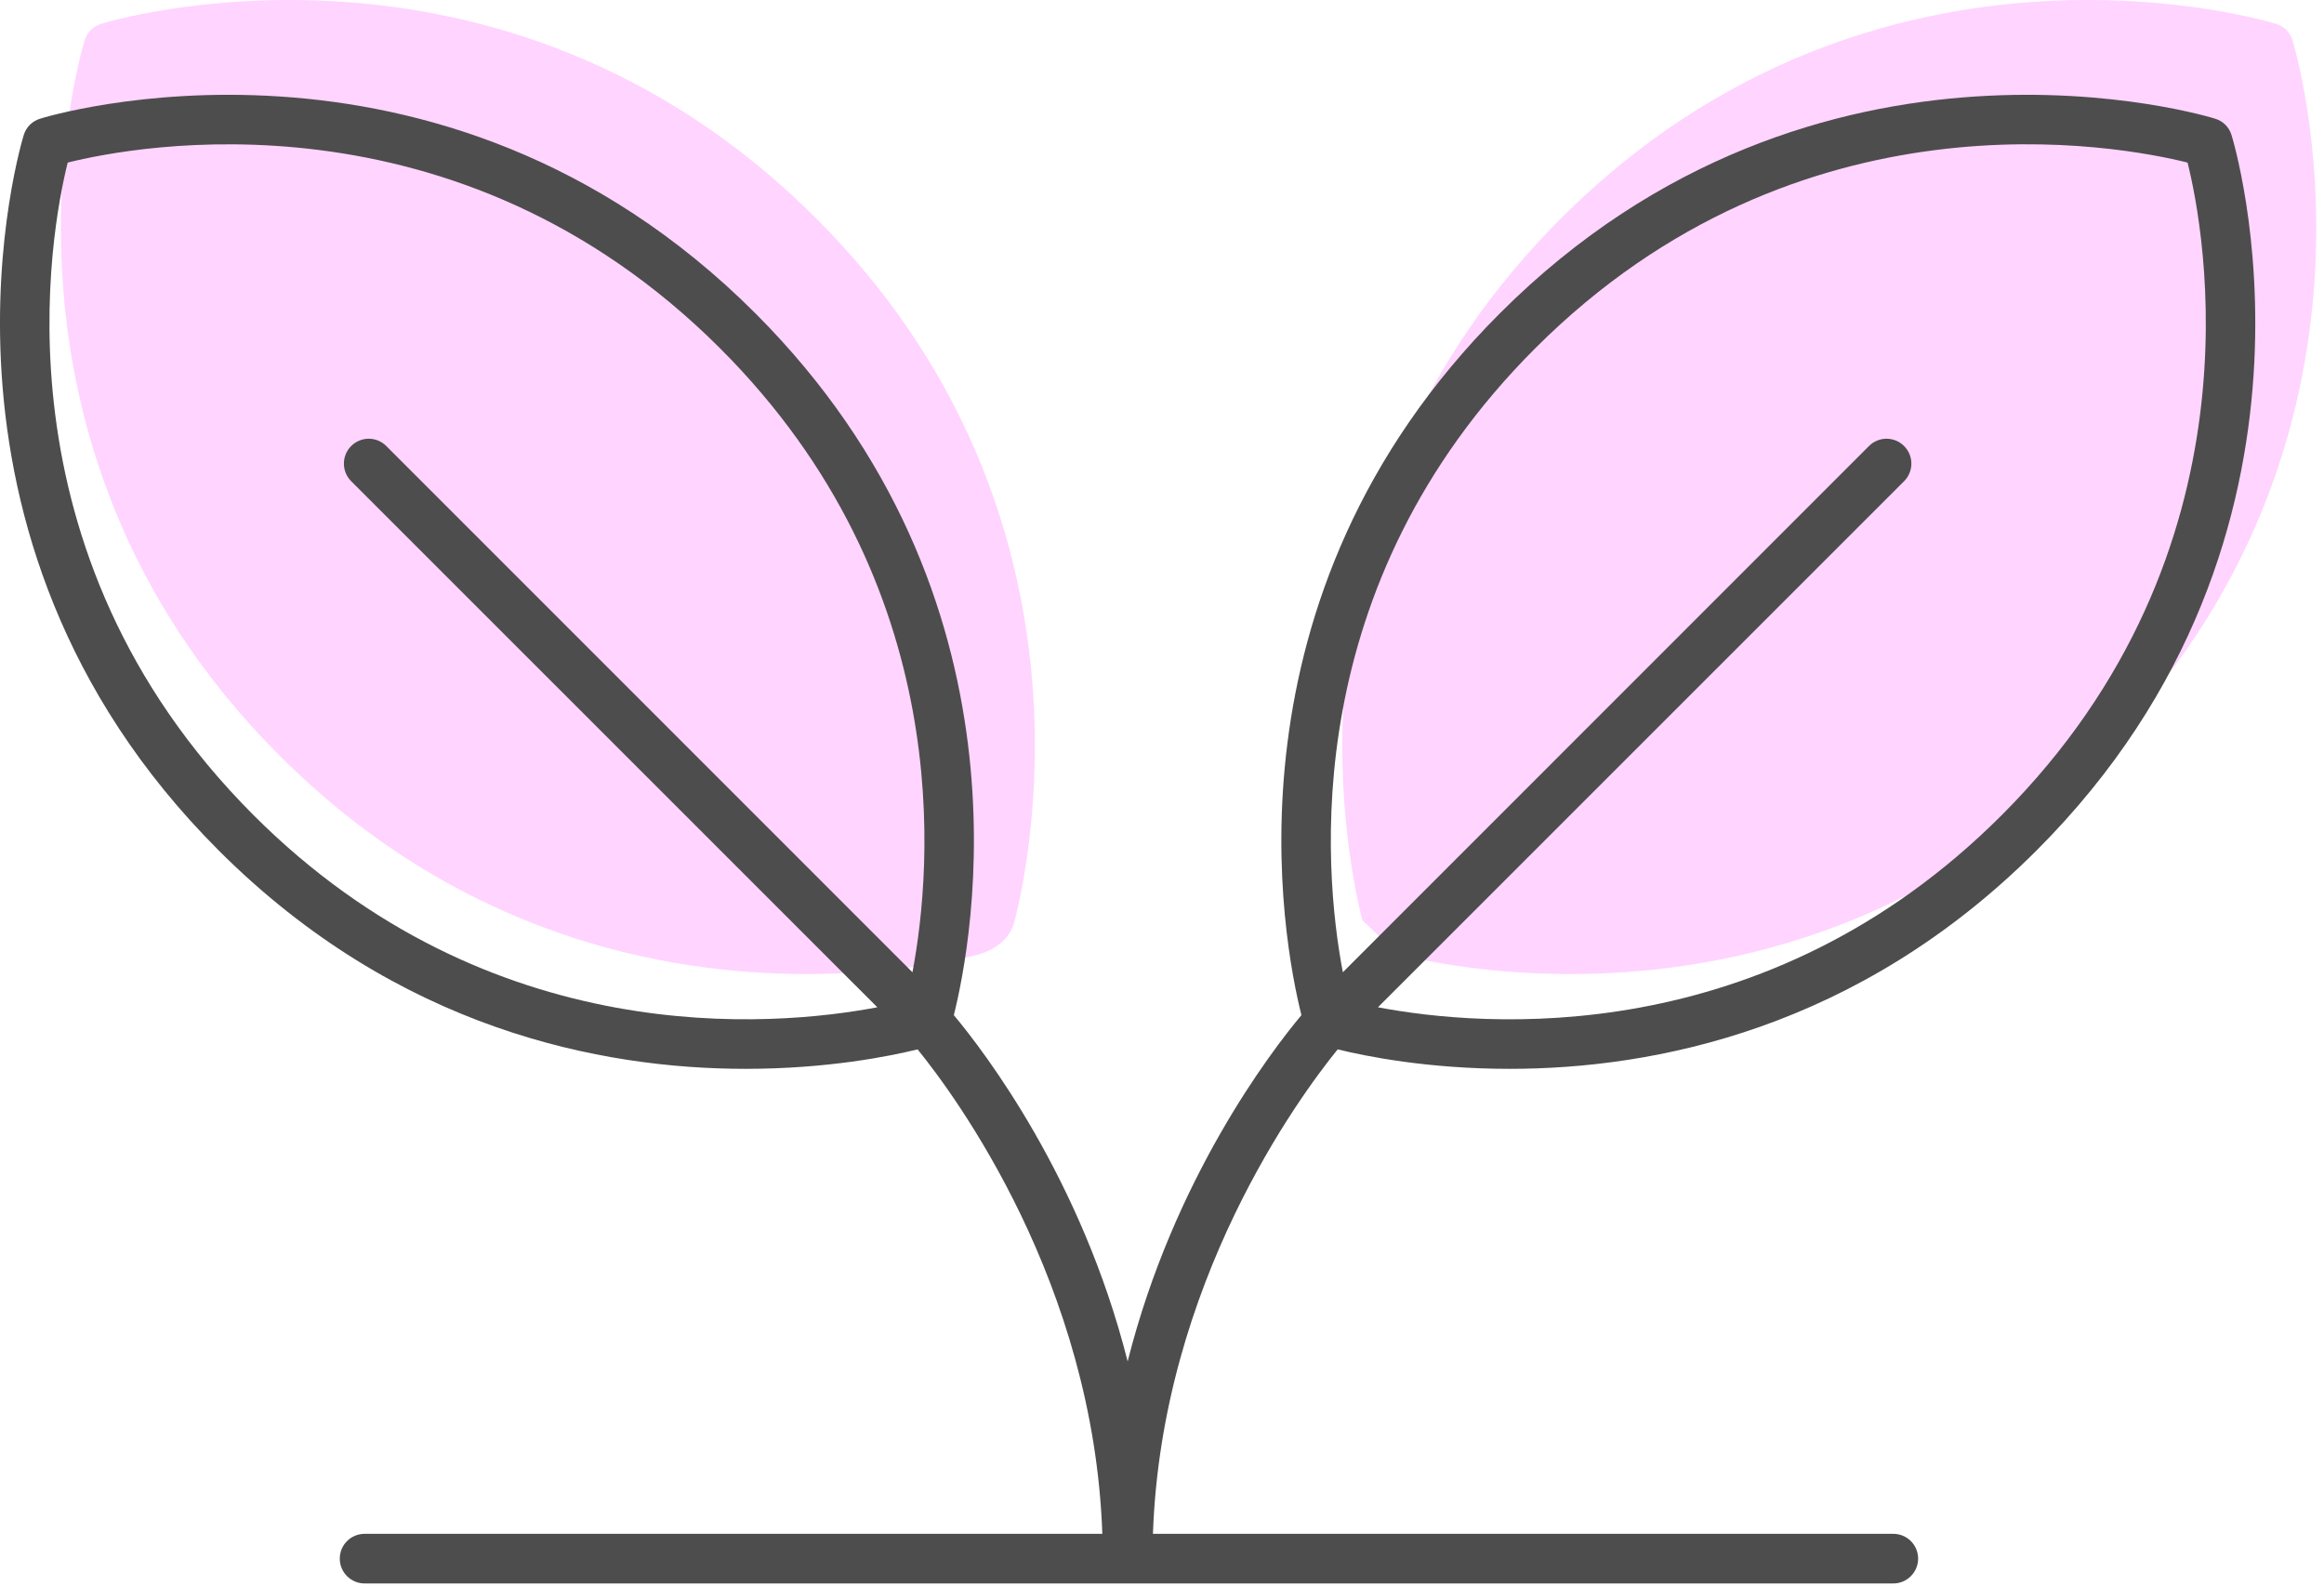 <?xml version="1.0" encoding="UTF-8" standalone="no"?>
<!DOCTYPE svg PUBLIC "-//W3C//DTD SVG 1.1//EN" "http://www.w3.org/Graphics/SVG/1.1/DTD/svg11.dtd">
<svg width="100%" height="100%" viewBox="0 0 148 101" version="1.1" xmlns="http://www.w3.org/2000/svg" xmlns:xlink="http://www.w3.org/1999/xlink" xml:space="preserve" xmlns:serif="http://www.serif.com/" style="fill-rule:evenodd;clip-rule:evenodd;stroke-linejoin:round;stroke-miterlimit:2;">
    <g transform="matrix(1,0,0,1,-684.185,-182.602)">
        <g transform="matrix(1,0,0,1,-115.914,-906.465)">
            <g transform="matrix(1,0,0,1,3.881,-6.037)">
                <path d="M860.842,1153.71C862.004,1149.09 866.28,1127.1 848.205,1109.02C827.996,1088.81 802.892,1096.54 802.639,1096.63C802.153,1096.78 801.772,1097.16 801.616,1097.65C801.536,1097.9 793.806,1123 814.014,1143.21C825.43,1154.63 838.408,1157.13 847.586,1157.13C852.778,1157.13 856.746,1156.33 858.534,1155.89C859.818,1155.48 860.595,1154.76 860.842,1153.71Z" style="fill:rgb(255,66,255);fill-opacity:0.23;fill-rule:nonzero;"/>
            </g>
            <g transform="matrix(1,0,0,1,3.881,-6.037)">
                <path d="M885.287,1155.89C887.075,1156.33 891.042,1157.13 896.235,1157.13C905.413,1157.13 918.392,1154.63 929.807,1143.21C950.015,1123 942.285,1097.9 942.205,1097.65C942.049,1097.16 941.668,1096.78 941.181,1096.63C940.93,1096.54 915.824,1088.81 895.616,1109.02C877.542,1127.1 881.816,1149.09 882.979,1153.71" style="fill:rgb(255,66,255);fill-opacity:0.23;fill-rule:nonzero;"/>
            </g>
            <path d="M816.25,1140.98C799.417,1124.14 803.345,1103.7 804.41,1099.42C808.691,1098.35 829.136,1094.43 845.968,1111.26C861.057,1126.35 859.465,1144.33 858.207,1150.98L824.699,1117.47C824.082,1116.85 823.081,1116.85 822.463,1117.47C821.845,1118.09 821.845,1119.09 822.463,1119.71L855.97,1153.21C849.317,1154.47 831.338,1156.06 816.25,1140.98ZM897.853,1111.26C914.687,1094.42 935.13,1098.35 939.411,1099.42C940.477,1103.7 944.404,1124.14 927.57,1140.98C912.481,1156.07 894.498,1154.47 887.851,1153.21L921.358,1119.71C921.976,1119.09 921.976,1118.09 921.358,1117.47C920.74,1116.85 919.739,1116.85 919.122,1117.47L885.615,1150.98C884.355,1144.33 882.764,1126.35 897.853,1111.26ZM896.235,1157.13C905.413,1157.13 918.392,1154.63 929.807,1143.21C950.015,1123 942.285,1097.9 942.205,1097.65C942.049,1097.16 941.668,1096.78 941.181,1096.63C940.93,1096.54 915.824,1088.81 895.616,1109.02C877.542,1127.1 881.816,1149.09 882.979,1153.71C881.047,1156.02 874.854,1164.1 871.911,1175.76C868.967,1164.1 862.774,1156.02 860.842,1153.71C862.004,1149.09 866.28,1127.1 848.205,1109.02C827.996,1088.81 802.892,1096.54 802.639,1096.63C802.153,1096.78 801.772,1097.16 801.616,1097.65C801.536,1097.9 793.806,1123 814.014,1143.21C825.43,1154.63 838.408,1157.13 847.586,1157.13C852.778,1157.13 856.746,1156.33 858.534,1155.89C860.939,1158.85 869.742,1170.75 870.299,1186.74L823.319,1186.74C822.446,1186.74 821.737,1187.44 821.737,1188.32C821.737,1189.19 822.446,1189.9 823.319,1189.9L920.67,1189.9C921.543,1189.9 922.251,1189.19 922.251,1188.32C922.251,1187.44 921.543,1186.74 920.67,1186.74L873.522,1186.74C874.079,1170.75 882.883,1158.85 885.287,1155.89C887.075,1156.33 891.042,1157.13 896.235,1157.13Z" style="fill:rgb(77,77,77);fill-rule:nonzero;"/>
        </g>
    </g>
</svg>
